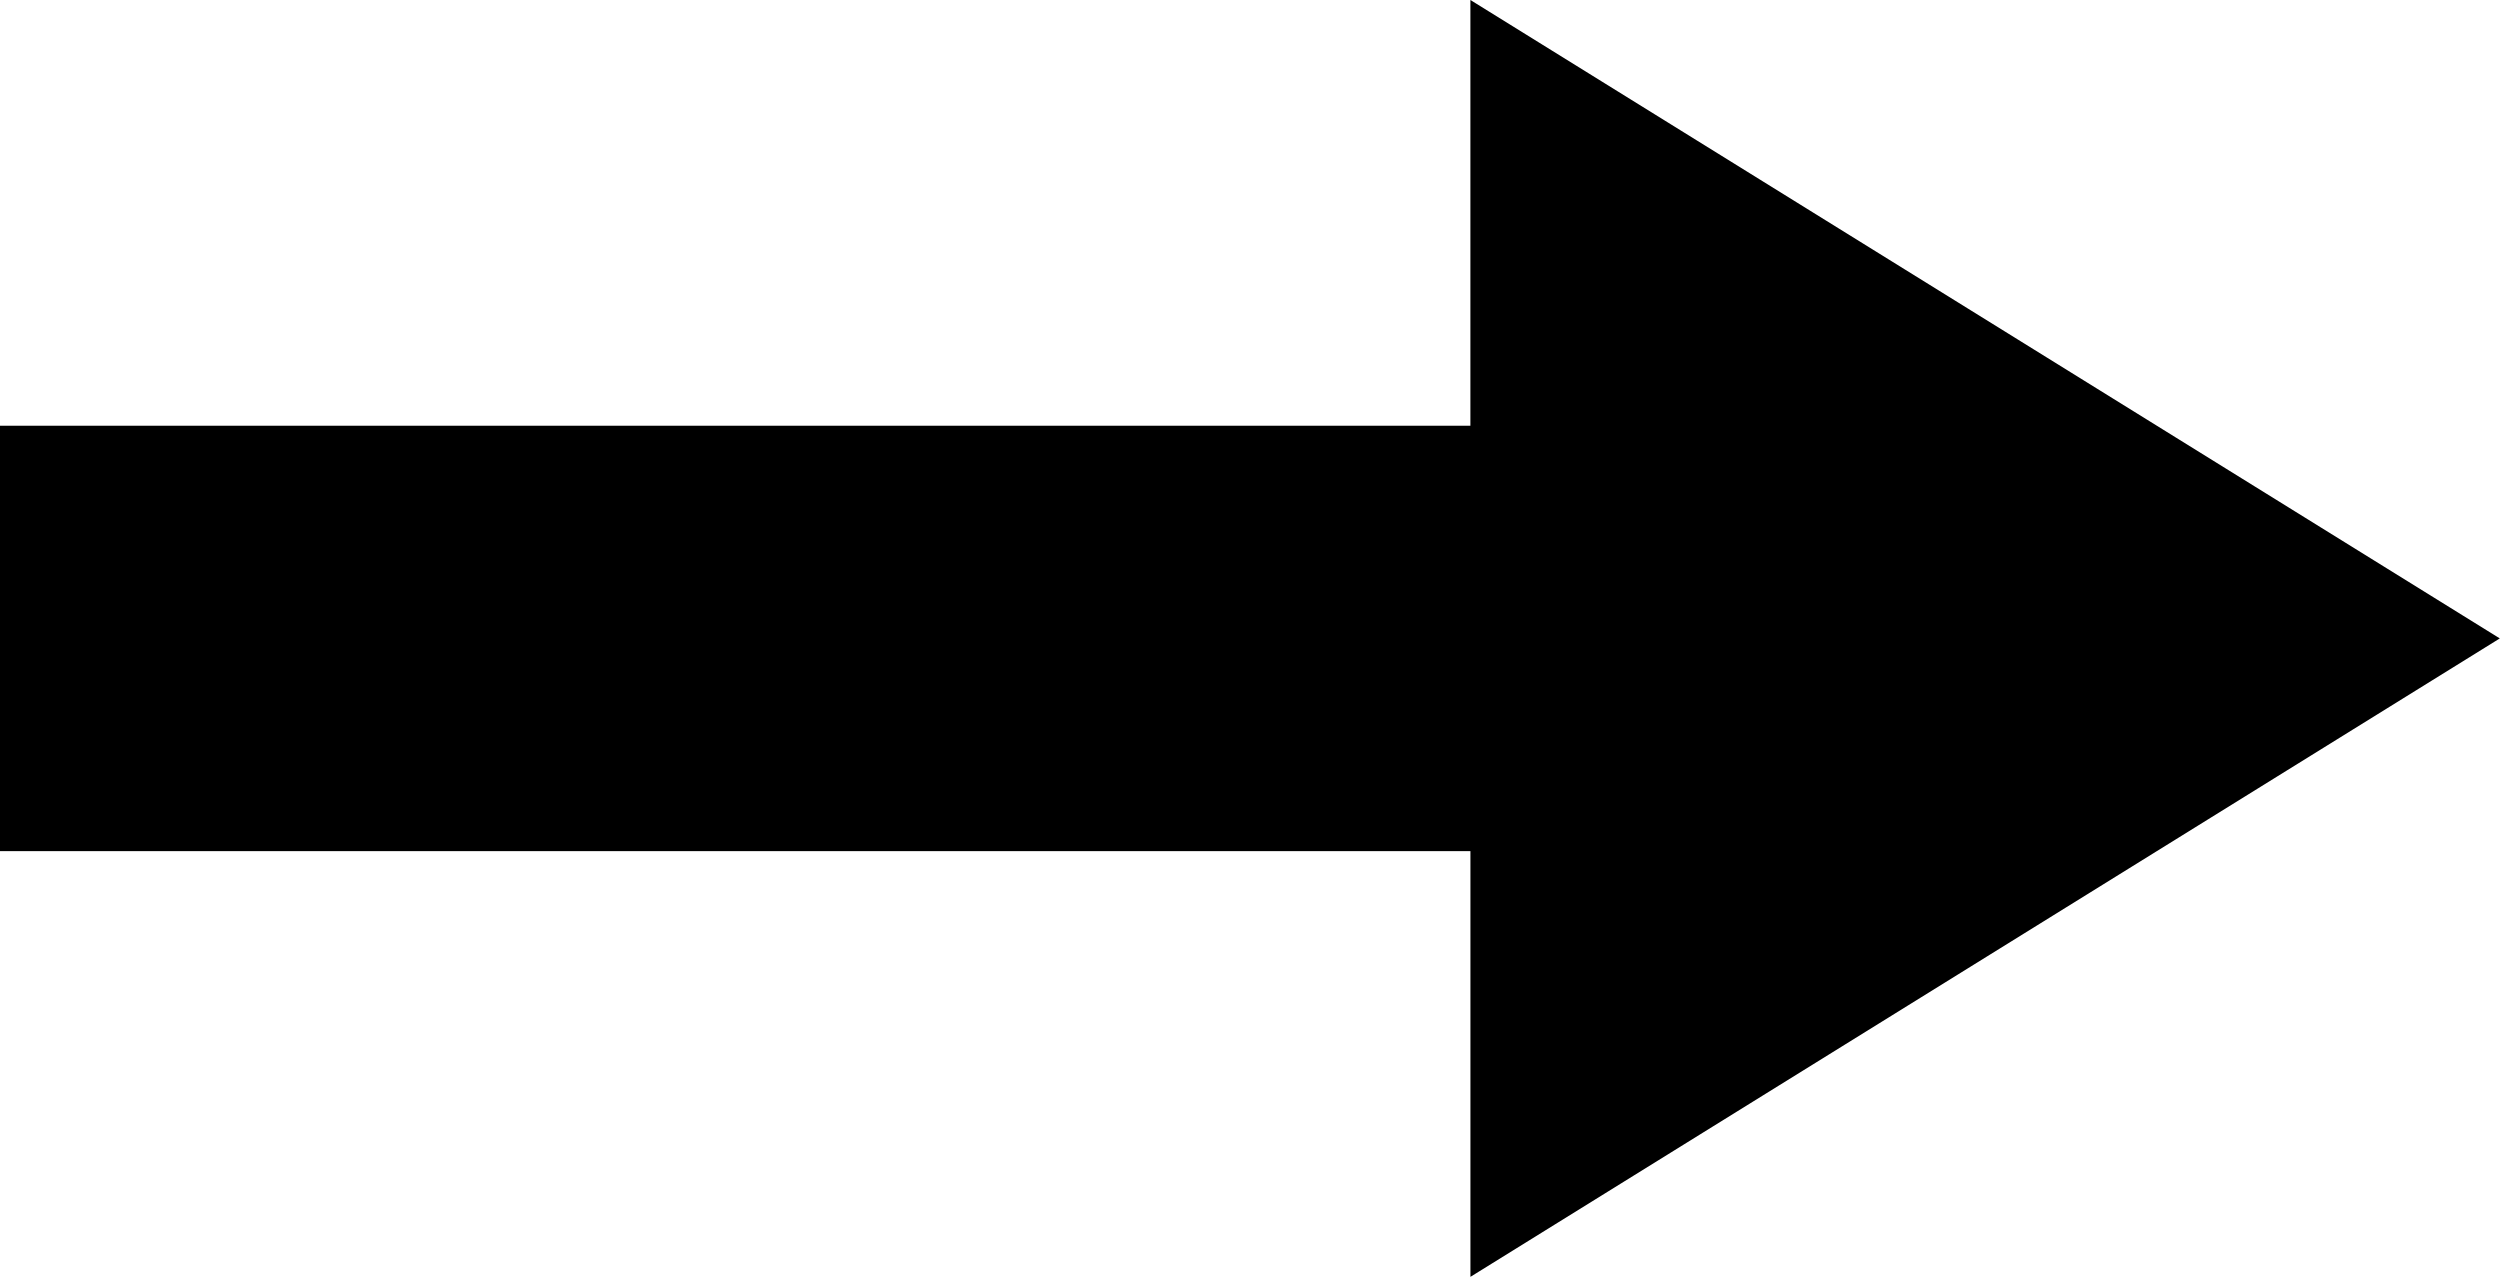 <svg xmlns="http://www.w3.org/2000/svg" width="72.875" height="37.22" viewBox="0 0 72.875 37.22">
  <defs>
    <style>
      .cls-1 {
        fill-rule: evenodd;
      }
    </style>
  </defs>
  <path id="Arrow_127_-_Shapes4FREE_522_のコピー" data-name="Arrow 127 - Shapes4FREE 522 のコピー" class="cls-1" d="M734.869,3869.39L704.863,3888v-12.41H662v-12.4h42.862v-12.41Z" transform="translate(-662 -3850.78)"/>
</svg>
